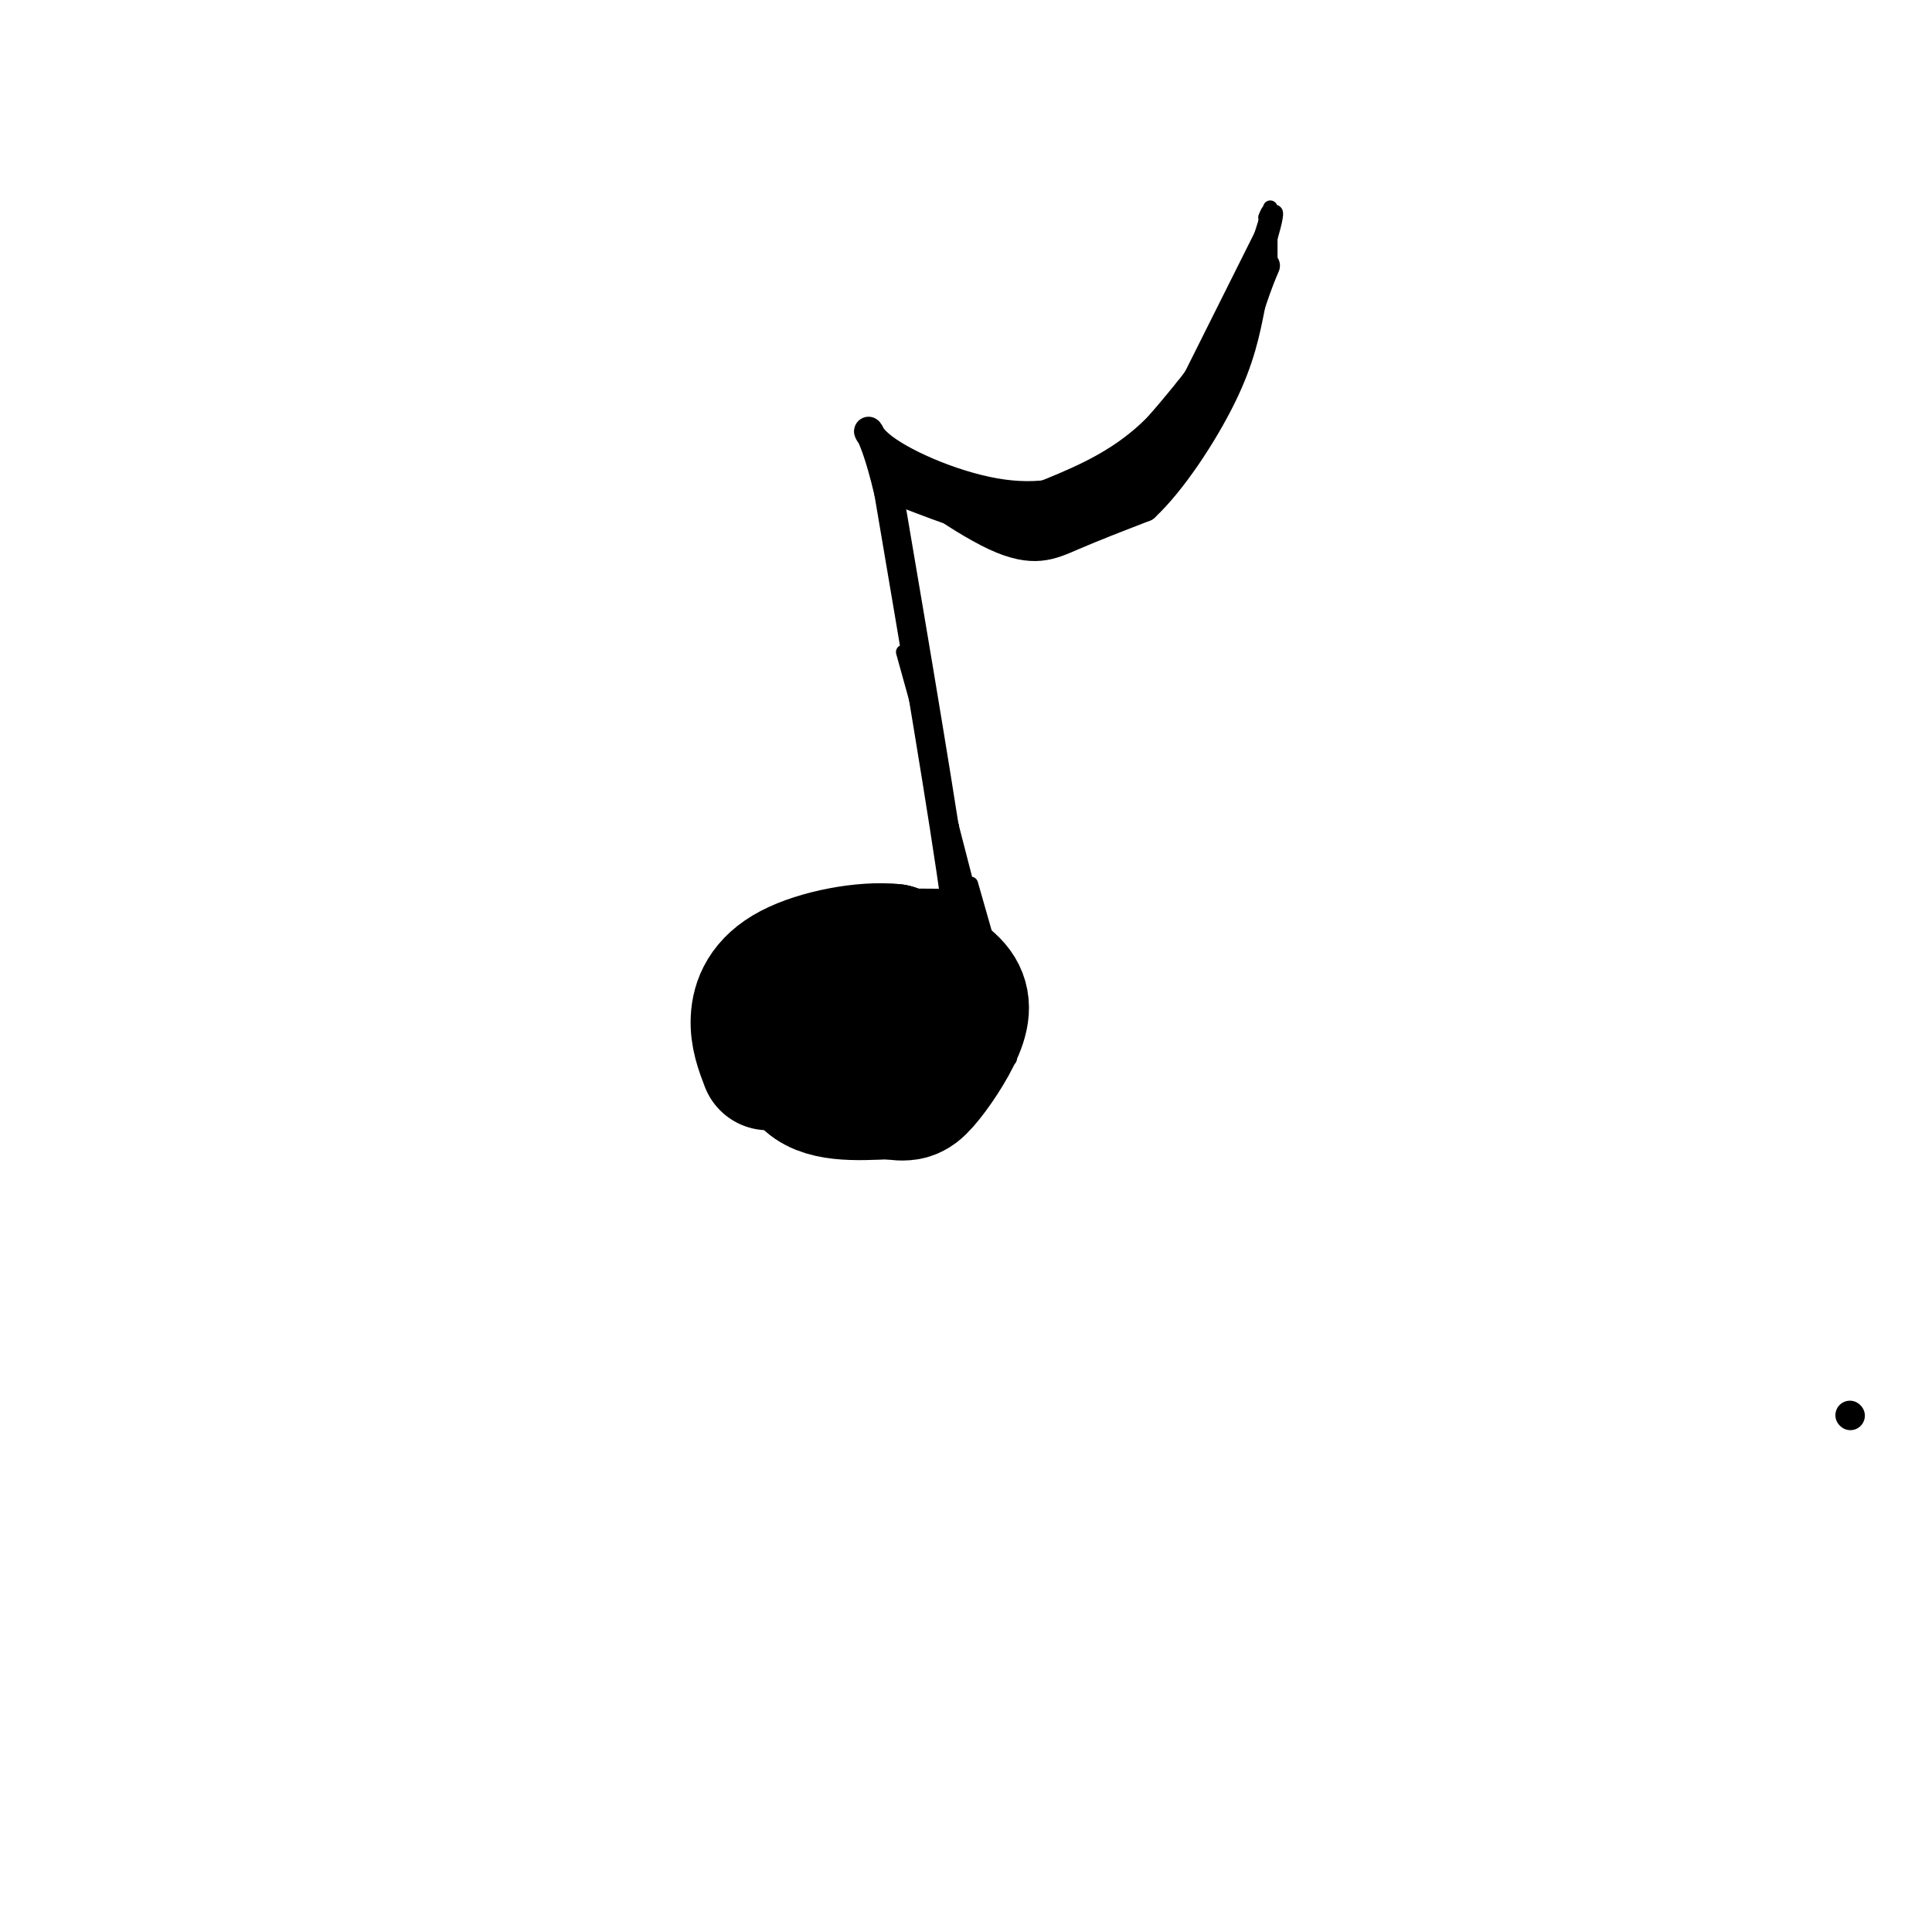 <svg viewBox='0 0 400 400' version='1.1' xmlns='http://www.w3.org/2000/svg' xmlns:xlink='http://www.w3.org/1999/xlink'><g fill='none' stroke='rgb(0,0,0)' stroke-width='6' stroke-linecap='round' stroke-linejoin='round'><path d='M383,293c0.000,0.000 0.100,0.100 0.1,0.1'/><path d='M194,187c-7.024,-0.071 -14.048,-0.143 -21,1c-6.952,1.143 -13.833,3.500 -18,8c-4.167,4.500 -5.619,11.143 -4,17c1.619,5.857 6.310,10.929 11,16'/><path d='M162,229c3.596,4.118 7.088,6.413 13,6c5.912,-0.413 14.246,-3.534 19,-6c4.754,-2.466 5.930,-4.276 6,-11c0.070,-6.724 -0.965,-18.362 -2,-30'/><path d='M198,188c-2.667,-19.333 -8.333,-52.667 -14,-86'/><path d='M184,102c-3.761,-16.185 -6.163,-13.648 -2,-10c4.163,3.648 14.890,8.405 24,10c9.110,1.595 16.603,0.027 23,-4c6.397,-4.027 11.699,-10.514 17,-17'/><path d='M246,81c4.833,-6.000 8.417,-12.500 12,-19'/><path d='M187,102c9.417,3.667 18.833,7.333 27,7c8.167,-0.333 15.083,-4.667 22,-9'/><path d='M236,100c8.000,-8.689 17.000,-25.911 20,-32c3.000,-6.089 0.000,-1.044 -3,4'/><path d='M253,72c-3.044,4.311 -9.156,13.089 -16,19c-6.844,5.911 -14.422,8.956 -22,12'/><path d='M215,103c-6.044,2.444 -10.156,2.556 -15,1c-4.844,-1.556 -10.422,-4.778 -16,-8'/><path d='M184,96c1.726,2.083 14.042,11.292 22,15c7.958,3.708 11.560,1.917 16,0c4.440,-1.917 9.720,-3.958 15,-6'/><path d='M237,105c5.622,-5.200 12.178,-15.200 16,-23c3.822,-7.800 4.911,-13.400 6,-19'/><path d='M259,63c1.500,-4.500 2.250,-6.250 3,-8'/></g>
<g fill='none' stroke='rgb(0,0,0)' stroke-width='3' stroke-linecap='round' stroke-linejoin='round'><path d='M243,85c0.000,0.000 20.000,-40.000 20,-40'/><path d='M263,45c2.833,-4.333 -0.083,4.833 -3,14'/><path d='M260,59c0.067,-0.489 1.733,-8.711 2,-9c0.267,-0.289 -0.867,7.356 -2,15'/><path d='M260,65c-0.578,3.311 -1.022,4.089 -1,3c0.022,-1.089 0.511,-4.044 1,-7'/><path d='M193,100c5.500,2.750 11.000,5.500 16,6c5.000,0.500 9.500,-1.250 14,-3'/><path d='M185,102c0.000,0.000 18.000,5.000 18,5'/></g>
<g fill='none' stroke='rgb(0,0,0)' stroke-width='28' stroke-linecap='round' stroke-linejoin='round'><path d='M164,205c0.000,0.000 11.000,-3.000 11,-3'/><path d='M175,202c3.333,-0.833 6.167,-1.417 9,-2'/><path d='M184,200c1.800,2.178 1.800,8.622 1,12c-0.800,3.378 -2.400,3.689 -4,4'/><path d='M181,216c-3.067,-1.244 -8.733,-6.356 -12,-8c-3.267,-1.644 -4.133,0.178 -5,2'/><path d='M164,210c-1.533,1.333 -2.867,3.667 -1,6c1.867,2.333 6.933,4.667 12,7'/><path d='M175,223c5.422,0.644 12.978,-1.244 16,-5c3.022,-3.756 1.511,-9.378 0,-15'/><path d='M191,203c-0.429,-3.131 -1.500,-3.458 -4,-4c-2.500,-0.542 -6.429,-1.298 -10,0c-3.571,1.298 -6.786,4.649 -10,8'/><path d='M167,207c-2.311,4.667 -3.089,12.333 0,16c3.089,3.667 10.044,3.333 17,3'/><path d='M184,226c3.813,0.557 4.847,0.448 7,-2c2.153,-2.448 5.426,-7.236 7,-11c1.574,-3.764 1.450,-6.504 -1,-9c-2.450,-2.496 -7.225,-4.748 -12,-7'/><path d='M185,197c-6.167,-0.667 -15.583,1.167 -21,4c-5.417,2.833 -6.833,6.667 -7,10c-0.167,3.333 0.917,6.167 2,9'/></g>
<g fill='none' stroke='rgb(0,0,0)' stroke-width='3' stroke-linecap='round' stroke-linejoin='round'><path d='M187,135c0.000,0.000 10.000,36.000 10,36'/><path d='M197,171c3.500,13.333 7.250,28.667 11,44'/><path d='M208,215c1.833,7.333 0.917,3.667 0,0'/><path d='M198,176c0.000,0.000 9.000,34.000 9,34'/><path d='M201,183c0.000,0.000 8.000,28.000 8,28'/><path d='M197,175c0.000,0.000 6.000,24.000 6,24'/><path d='M256,65c0.000,0.000 6.000,-19.000 6,-19'/><path d='M262,46c1.000,-3.333 0.500,-2.167 0,-1'/><path d='M263,54c0.000,0.000 0.000,-11.000 0,-11'/></g>
</svg>